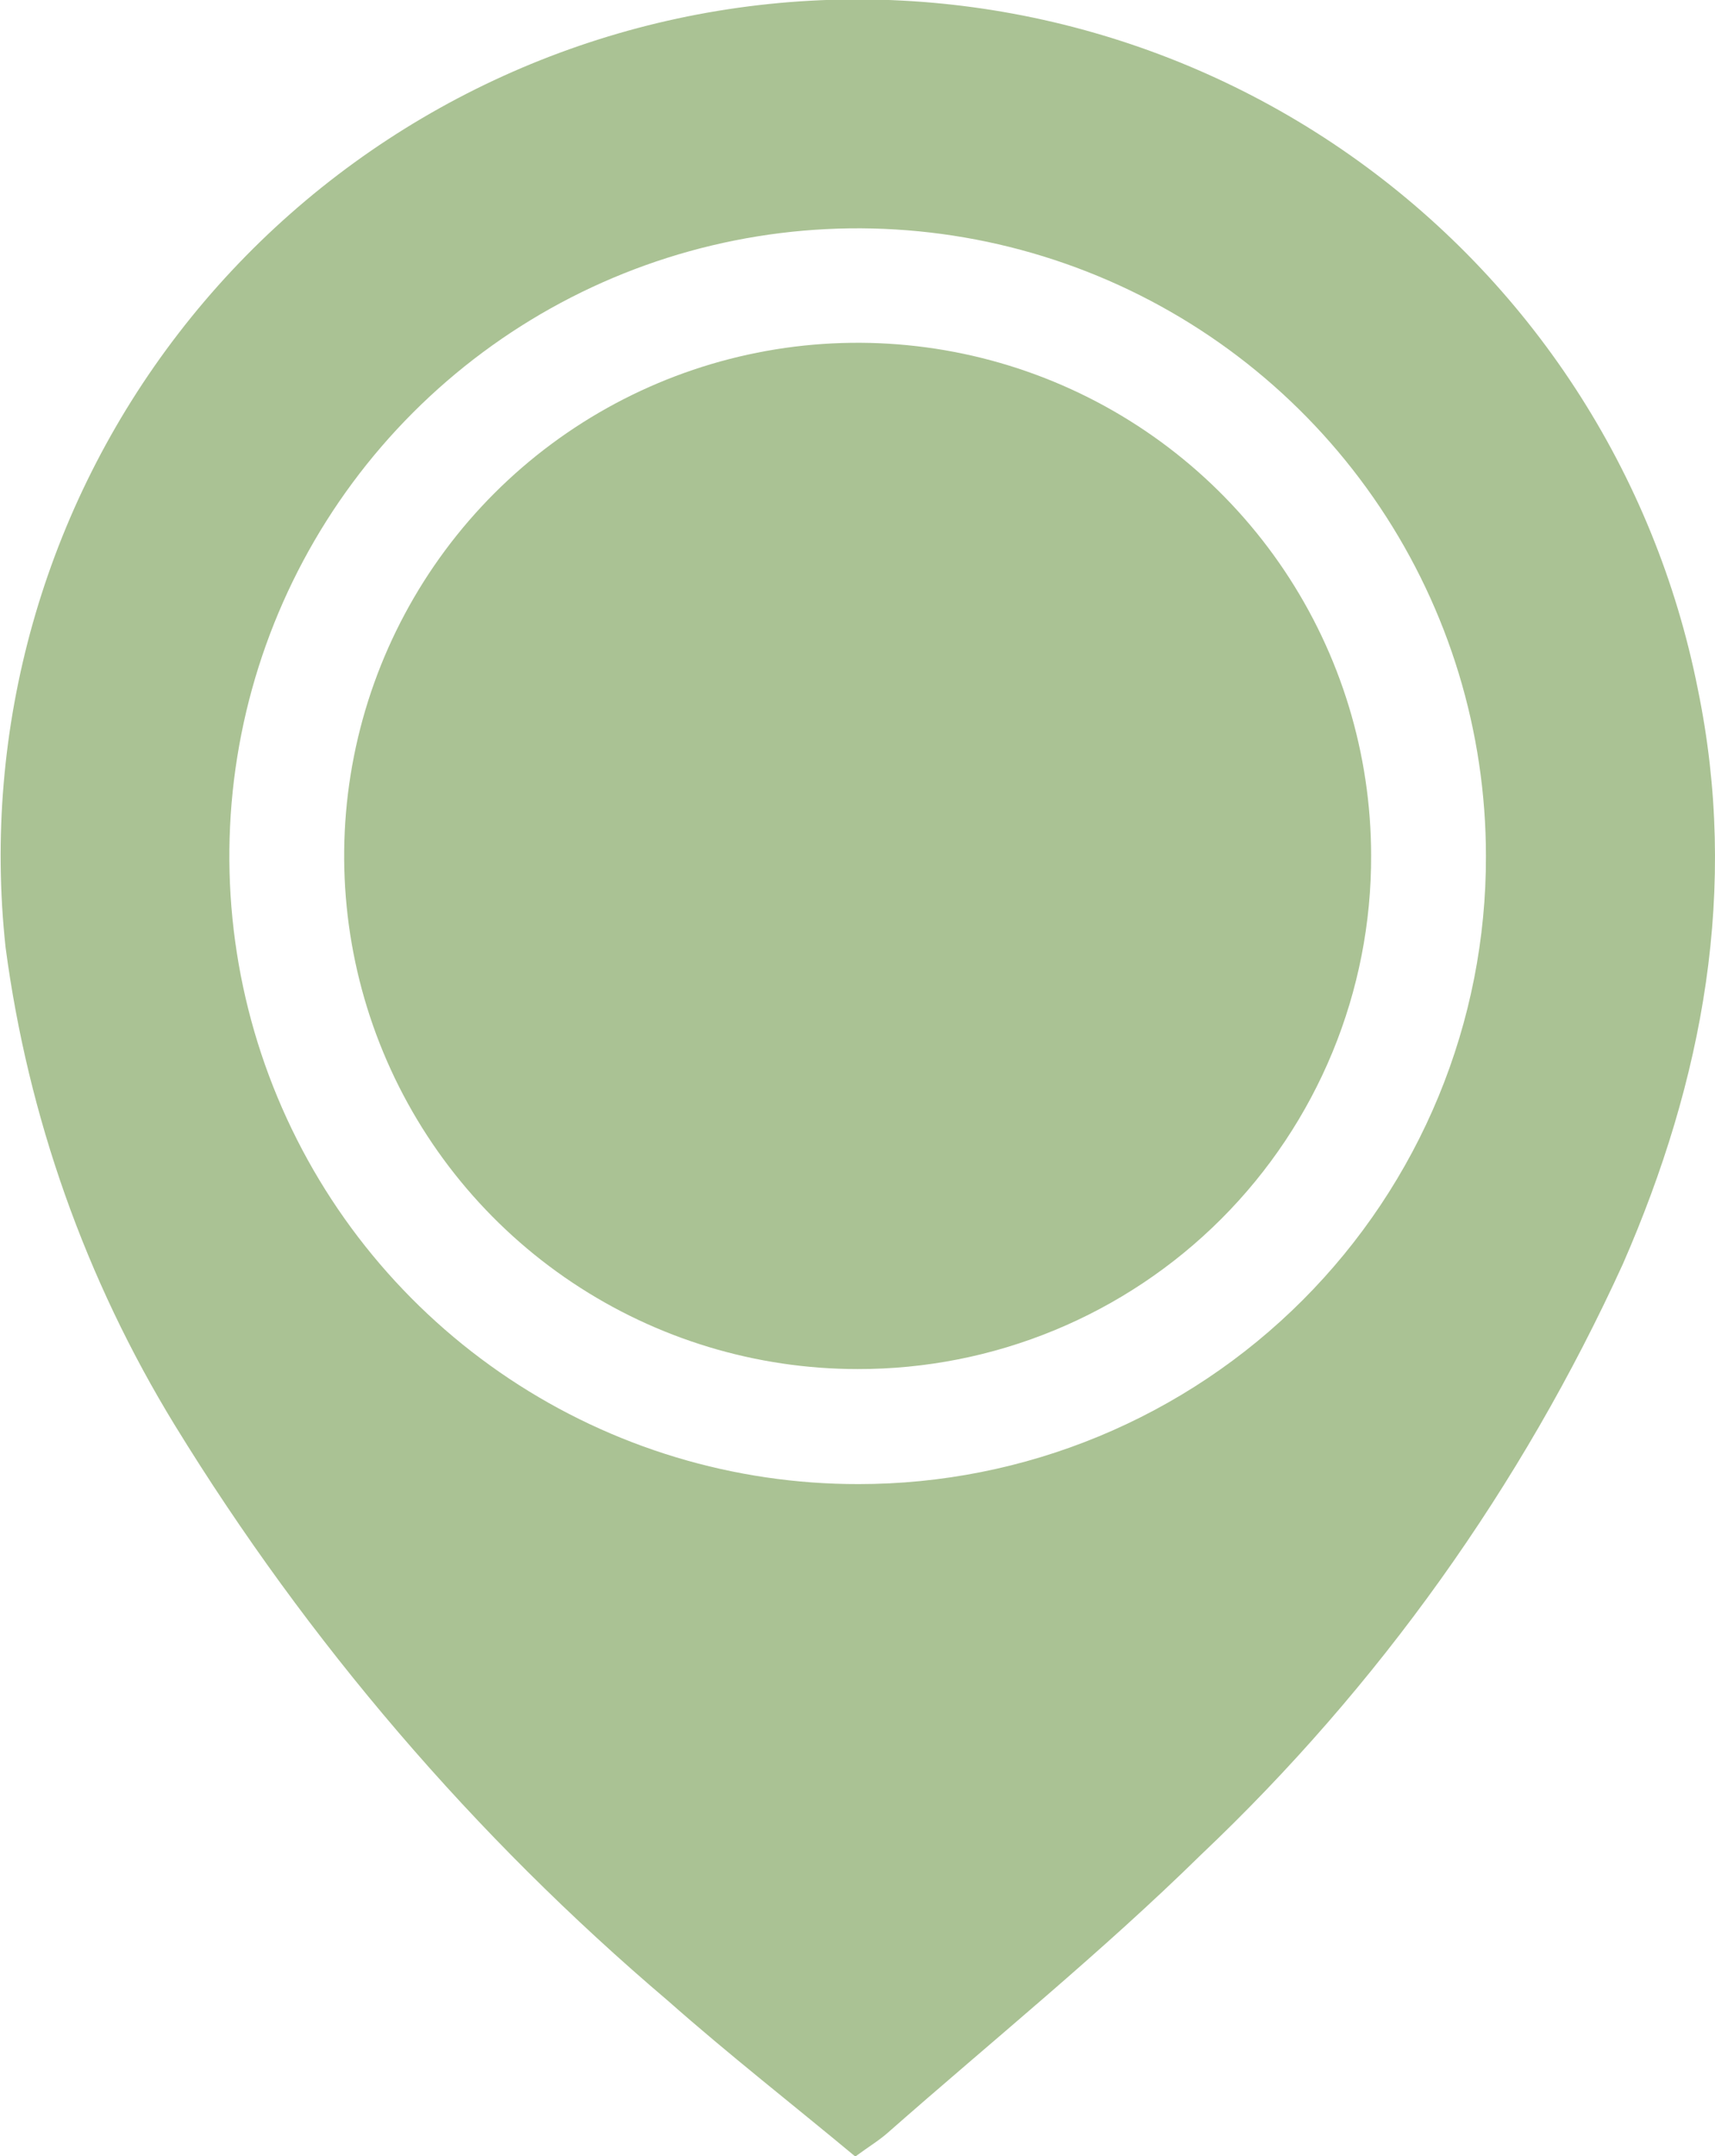 <?xml version="1.0" encoding="UTF-8"?> <svg xmlns="http://www.w3.org/2000/svg" width="432" height="543" viewBox="0 0 432 543" fill="none"> <g clip-path="url(#clip0_436_503)"> <path d="M215.45 543.073C199.667 529.946 183.591 517.405 168.322 503.911C119.485 462.448 77.539 413.51 44.045 358.92C21.562 322.197 7.033 281.175 1.395 238.498C-4.54 183.288 11.073 127.918 44.982 83.923C78.891 39.928 128.483 10.698 183.427 2.323C238.37 -6.052 294.429 7.073 339.927 38.964C385.426 70.855 416.856 119.053 427.67 173.519C438.02 223.757 429.064 271.94 408.804 318.29C383.295 374.227 347.23 424.726 302.584 467.021C277.552 491.59 250.171 513.738 223.818 536.913C221.543 538.966 218.827 540.58 215.45 543.073ZM374.303 215.543C374.288 184.264 364.988 153.691 347.579 127.694C330.17 101.696 305.434 81.442 276.501 69.492C247.567 57.542 215.737 54.434 185.035 60.561C154.333 66.688 126.141 81.775 104.023 103.913C81.905 126.052 66.857 154.246 60.781 184.931C54.705 215.615 57.875 247.41 69.889 276.295C81.904 305.179 102.223 329.854 128.277 347.199C154.331 364.543 184.949 373.778 216.257 373.734C237.039 373.744 257.62 369.657 276.818 361.707C296.016 353.757 313.456 342.1 328.137 327.405C342.819 312.71 354.454 295.264 362.376 276.069C370.298 256.874 374.351 236.305 374.303 215.543Z" fill="#AAC294"></path> <path d="M216.036 344.766C190.461 344.766 165.46 337.191 144.193 322.998C122.925 308.806 106.347 288.632 96.553 265.028C86.759 241.425 84.189 215.45 89.168 190.387C94.147 165.324 106.451 142.299 124.525 124.221C142.6 106.143 165.632 93.824 190.713 88.821C215.793 83.819 241.796 86.357 265.432 96.115C289.069 105.873 309.28 122.413 323.51 143.644C337.74 164.875 345.35 189.845 345.379 215.397C345.437 232.39 342.132 249.226 335.655 264.939C329.177 280.651 319.655 294.929 307.634 306.952C295.614 318.975 281.333 328.505 265.613 334.994C249.894 341.484 233.045 344.805 216.036 344.766Z" fill="#AAC294"></path> </g> <defs> <clipPath id="clip0_436_503"> <rect width="432" height="543" fill="white"></rect> </clipPath> </defs> </svg> 